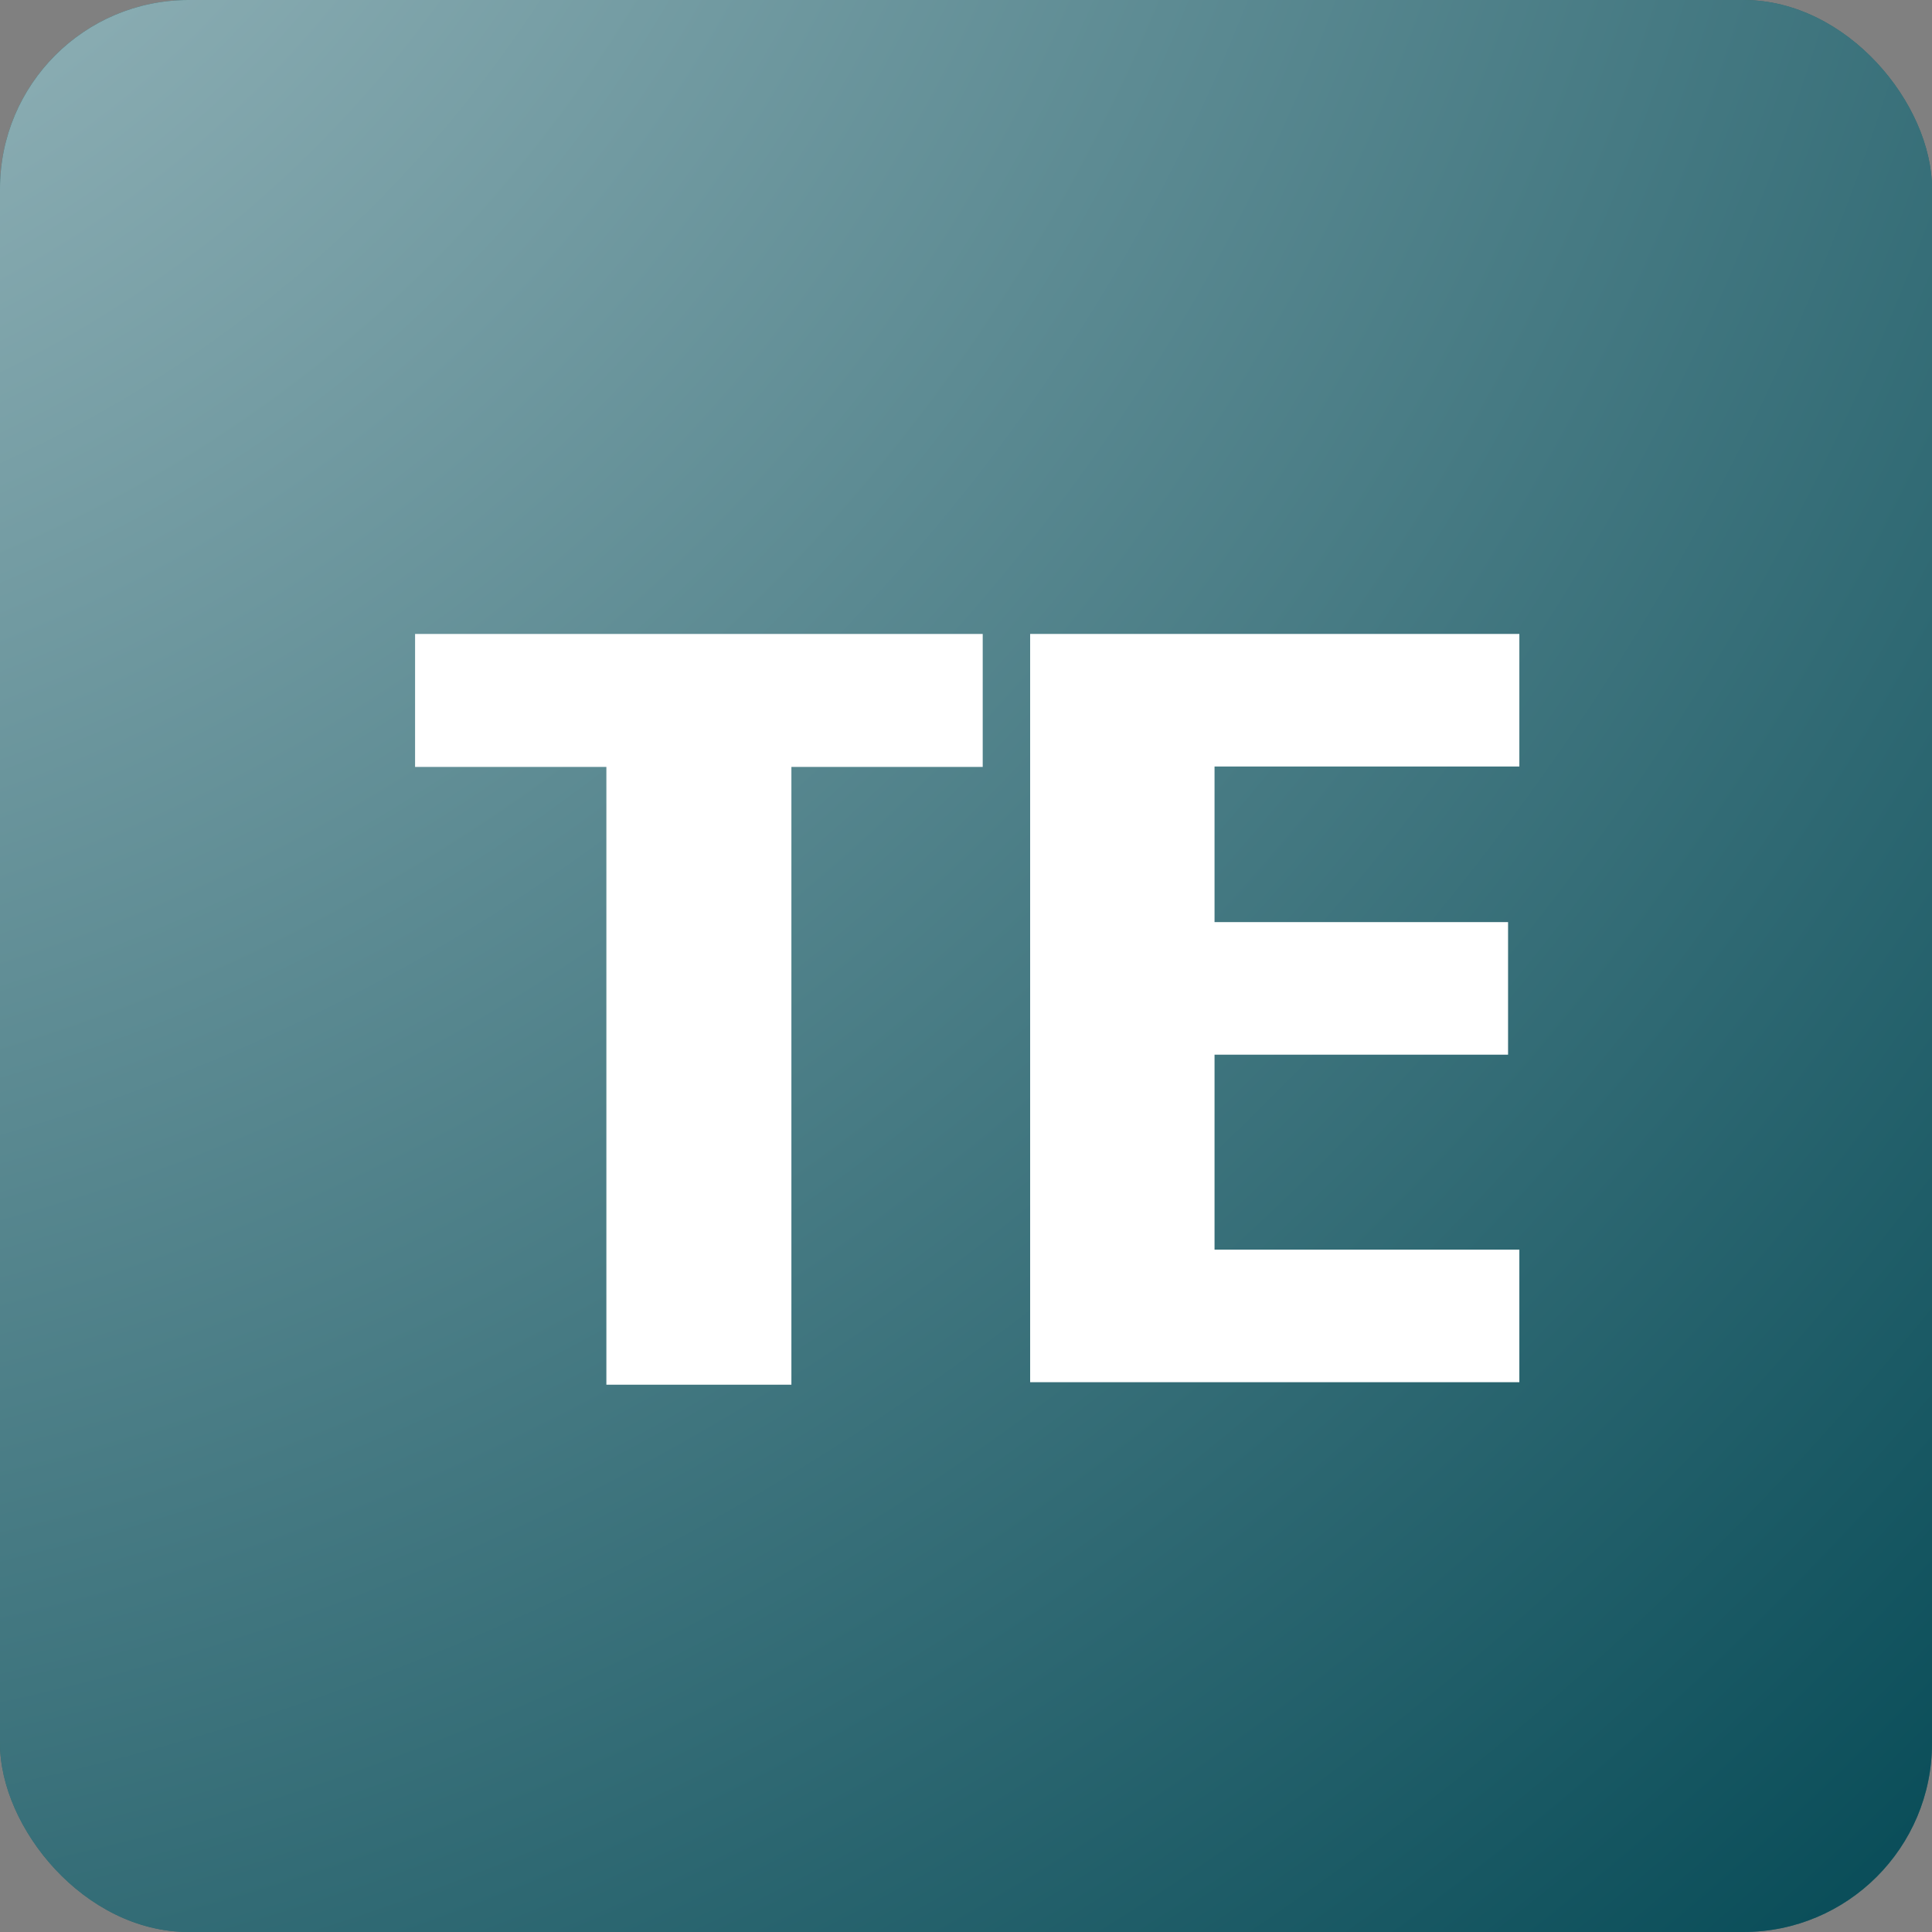<?xml version="1.0" encoding="UTF-8"?>
<svg width="512px" height="512px" viewBox="0 0 512 512" version="1.1" xmlns="http://www.w3.org/2000/svg" xmlns:xlink="http://www.w3.org/1999/xlink">
    <rect x="0" y="0" width="512" height="512" fill="#808080" stroke="none"/>
    <!-- Generator: Sketch 52.2 (67145) - http://www.bohemiancoding.com/sketch -->
    <title>te_icon_gradient</title>
    <desc>Created with Sketch.</desc>
    <defs>
        <radialGradient cx="-26.302%" cy="-35.033%" fx="-26.302%" fy="-35.033%" r="181.89%" id="radialGradient-1">
            <stop stop-color="#FFFFFF" offset="0%"></stop>
            <stop stop-color="#074752" offset="100%"></stop>
        </radialGradient>
        <rect id="path-2" x="0" y="0" width="512" height="512" rx="50"></rect>
    </defs>
    <g id="te_icon_gradient" stroke="none" stroke-width="1" fill="none" fill-rule="evenodd">
        <g id="Background">
            <use fill="#0E5C67" xlink:href="#path-2"></use>
            <use fill-opacity="0.7" fill="url(#radialGradient-1)" style="mix-blend-mode: soft-light;" xlink:href="#path-2"></use>
        </g>
        <g id="Group" transform="translate(110, 168)" fill="#FFFFFF">
            <polyline id="Fill-12" points="292.645 35.132 292.645 0 163 0 163 198.297 292.645 198.297 292.645 163.165 211.864 163.165 211.864 111.501 289.653 111.501 289.653 76.369 211.864 76.369 211.864 35.132 292.645 35.132"></polyline>
            <polygon id="Fill-1" points="150.43 35.25 150.43 0 0 0 0 35.247 50.697 35.247 50.697 198.957 99.728 198.957 99.728 35.247"></polygon>
        </g>
    </g>
</svg>